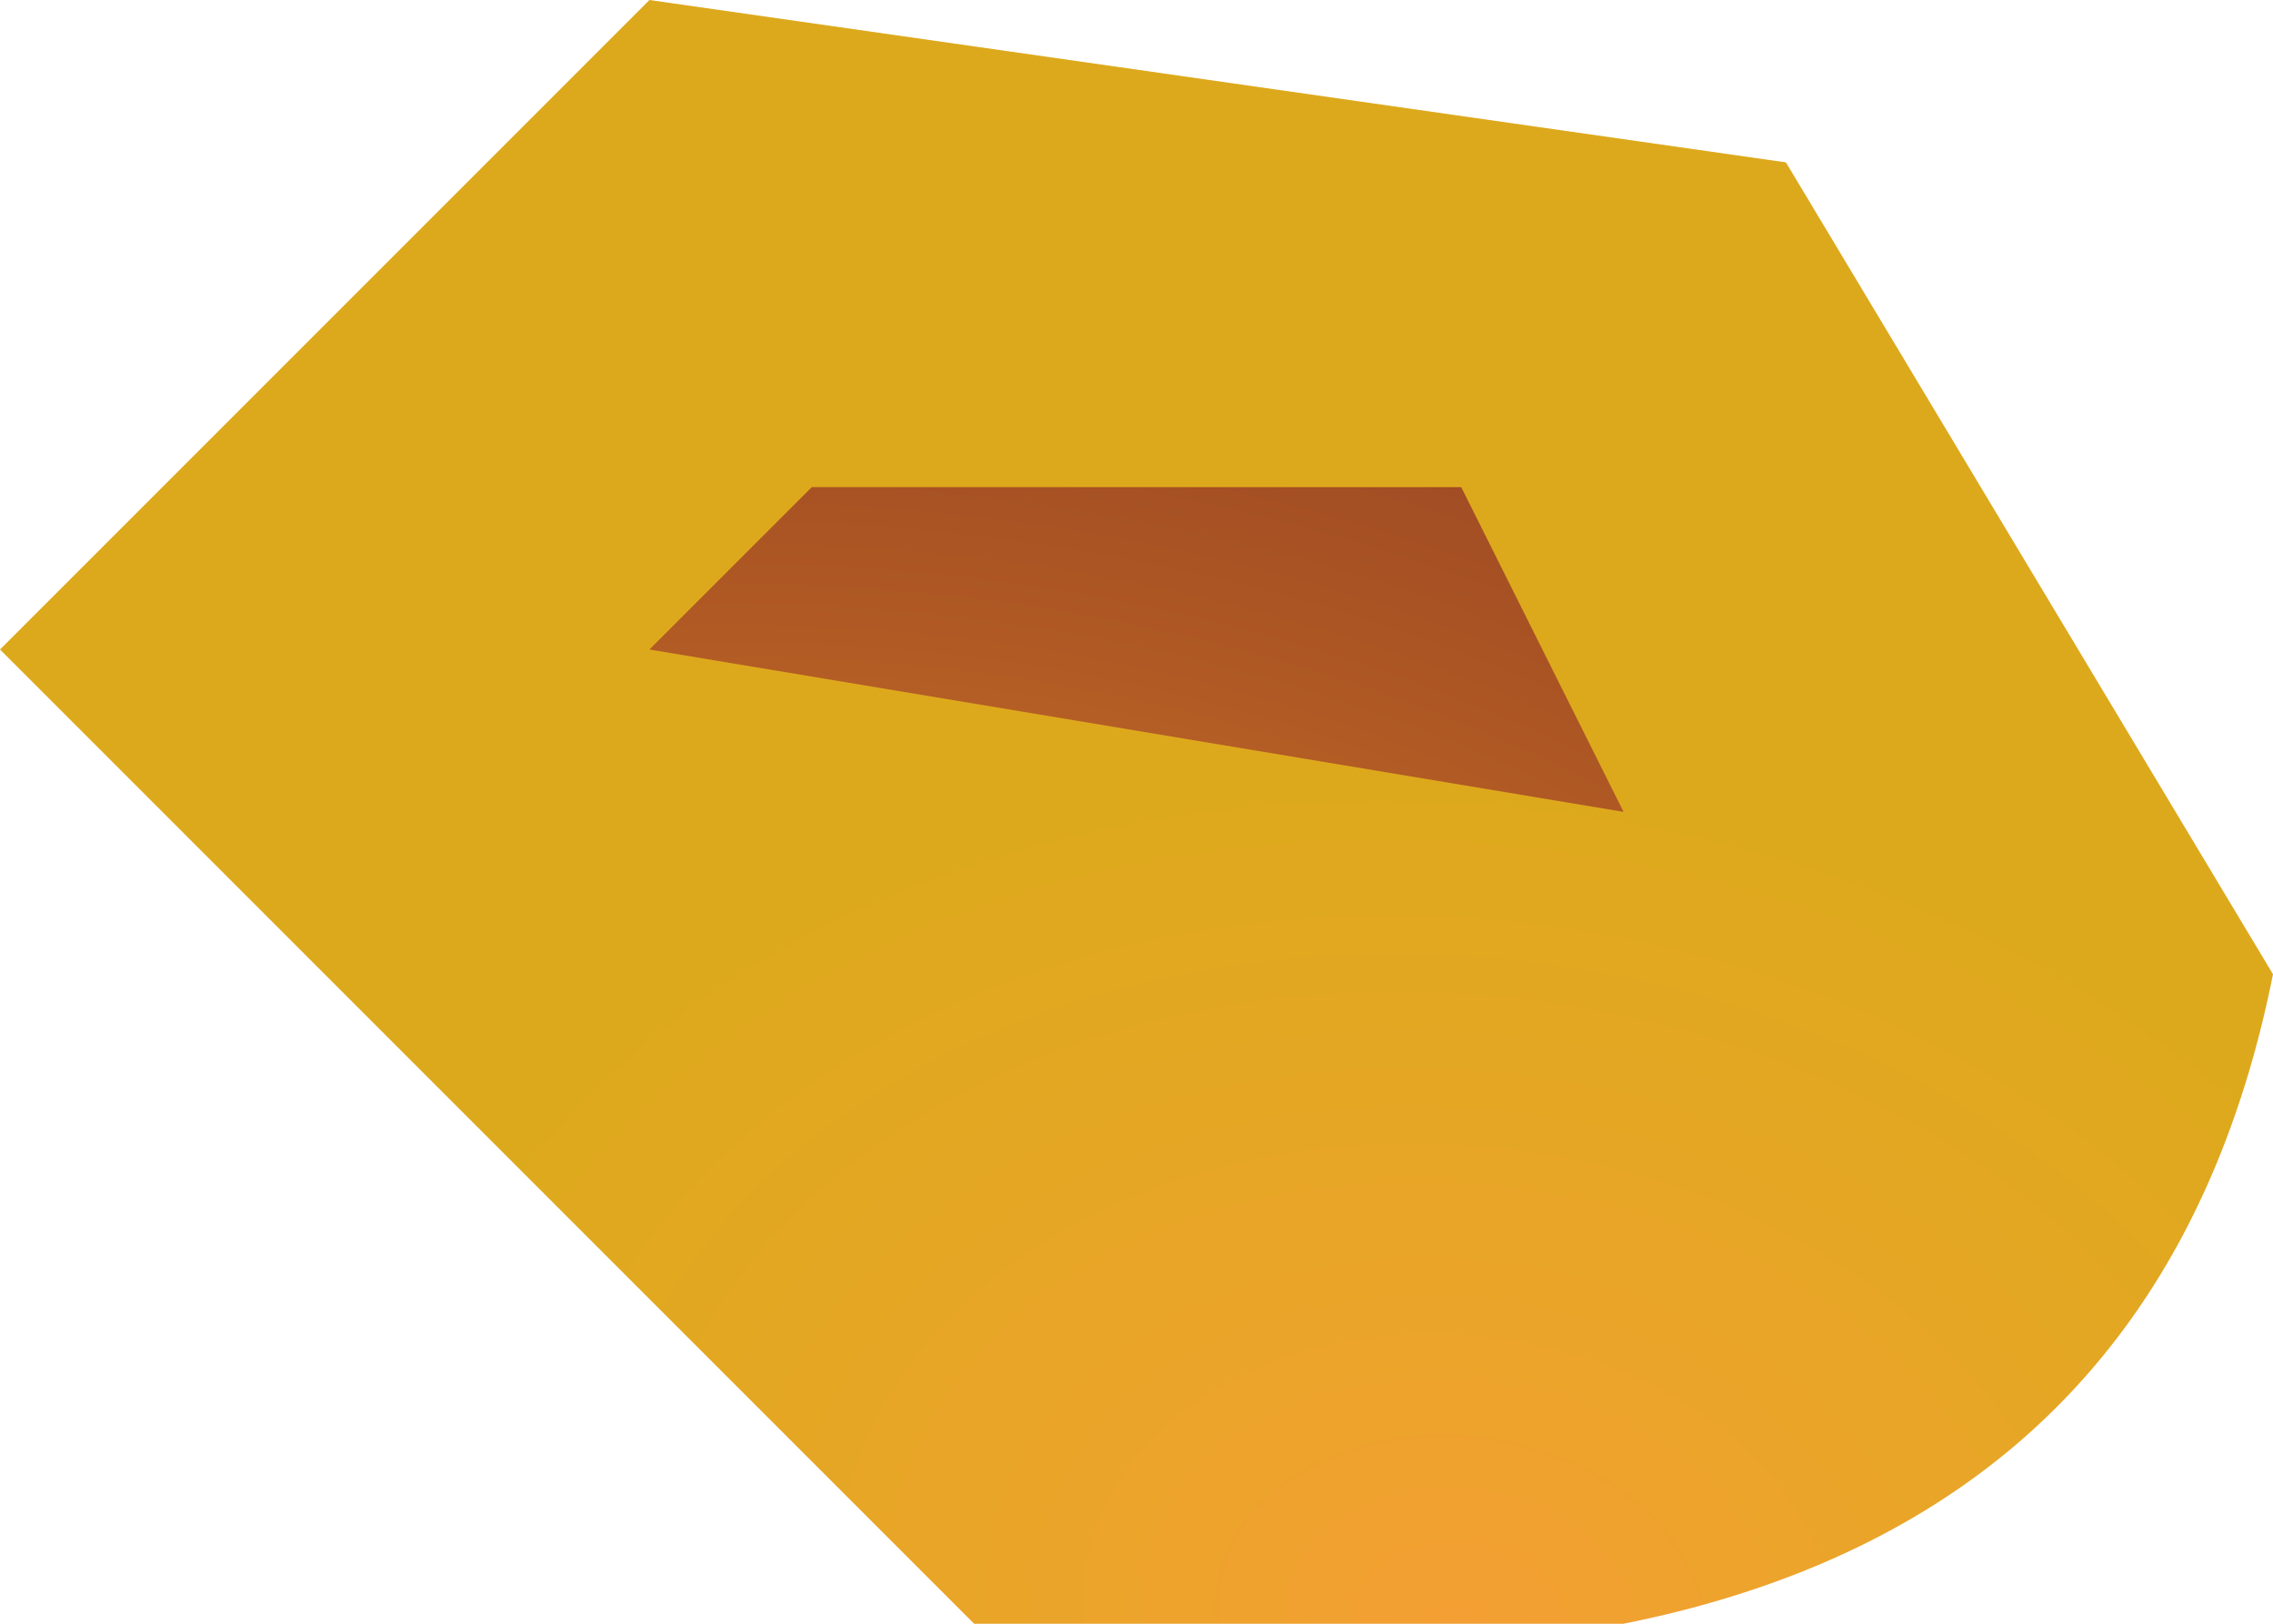 <?xml version="1.0" encoding="UTF-8" standalone="no"?>
<svg xmlns:xlink="http://www.w3.org/1999/xlink" height="0.5px" width="0.7px" xmlns="http://www.w3.org/2000/svg">
  <g transform="matrix(1.0, 0.0, 0.0, 1.0, -699.75, -324.95)">
    <path d="M699.75 325.15 L699.95 324.95 700.3 325.0 700.45 325.25 Q700.4 325.5 700.05 325.45 L699.75 325.15" fill="url(#gradient0)" fill-rule="evenodd" stroke="none"/>
    <path d="M699.95 325.15 L700.0 325.1 700.2 325.1 700.25 325.2 699.95 325.15" fill="url(#gradient1)" fill-rule="evenodd" stroke="none"/>
  </g>
  <defs>
    <radialGradient cx="0" cy="0" gradientTransform="matrix(-4.0E-4, -1.0E-4, 1.0E-4, -3.0E-4, 700.2, 325.45)" gradientUnits="userSpaceOnUse" id="gradient0" r="819.2" spreadMethod="pad">
      <stop offset="0.0" stop-color="#f49f33"/>
      <stop offset="0.322" stop-color="#eca42b"/>
      <stop offset="1.0" stop-color="#dda91c"/>
    </radialGradient>
    <radialGradient cx="0" cy="0" gradientTransform="matrix(-7.0E-4, -1.0E-4, 1.0E-4, -5.0E-4, 700.0, 325.45)" gradientUnits="userSpaceOnUse" id="gradient1" r="819.2" spreadMethod="pad">
      <stop offset="0.0" stop-color="#f49f33"/>
      <stop offset="0.157" stop-color="#e58f2d"/>
      <stop offset="0.729" stop-color="#b15a24"/>
      <stop offset="1.0" stop-color="#9c4824"/>
    </radialGradient>
  </defs>
</svg>
